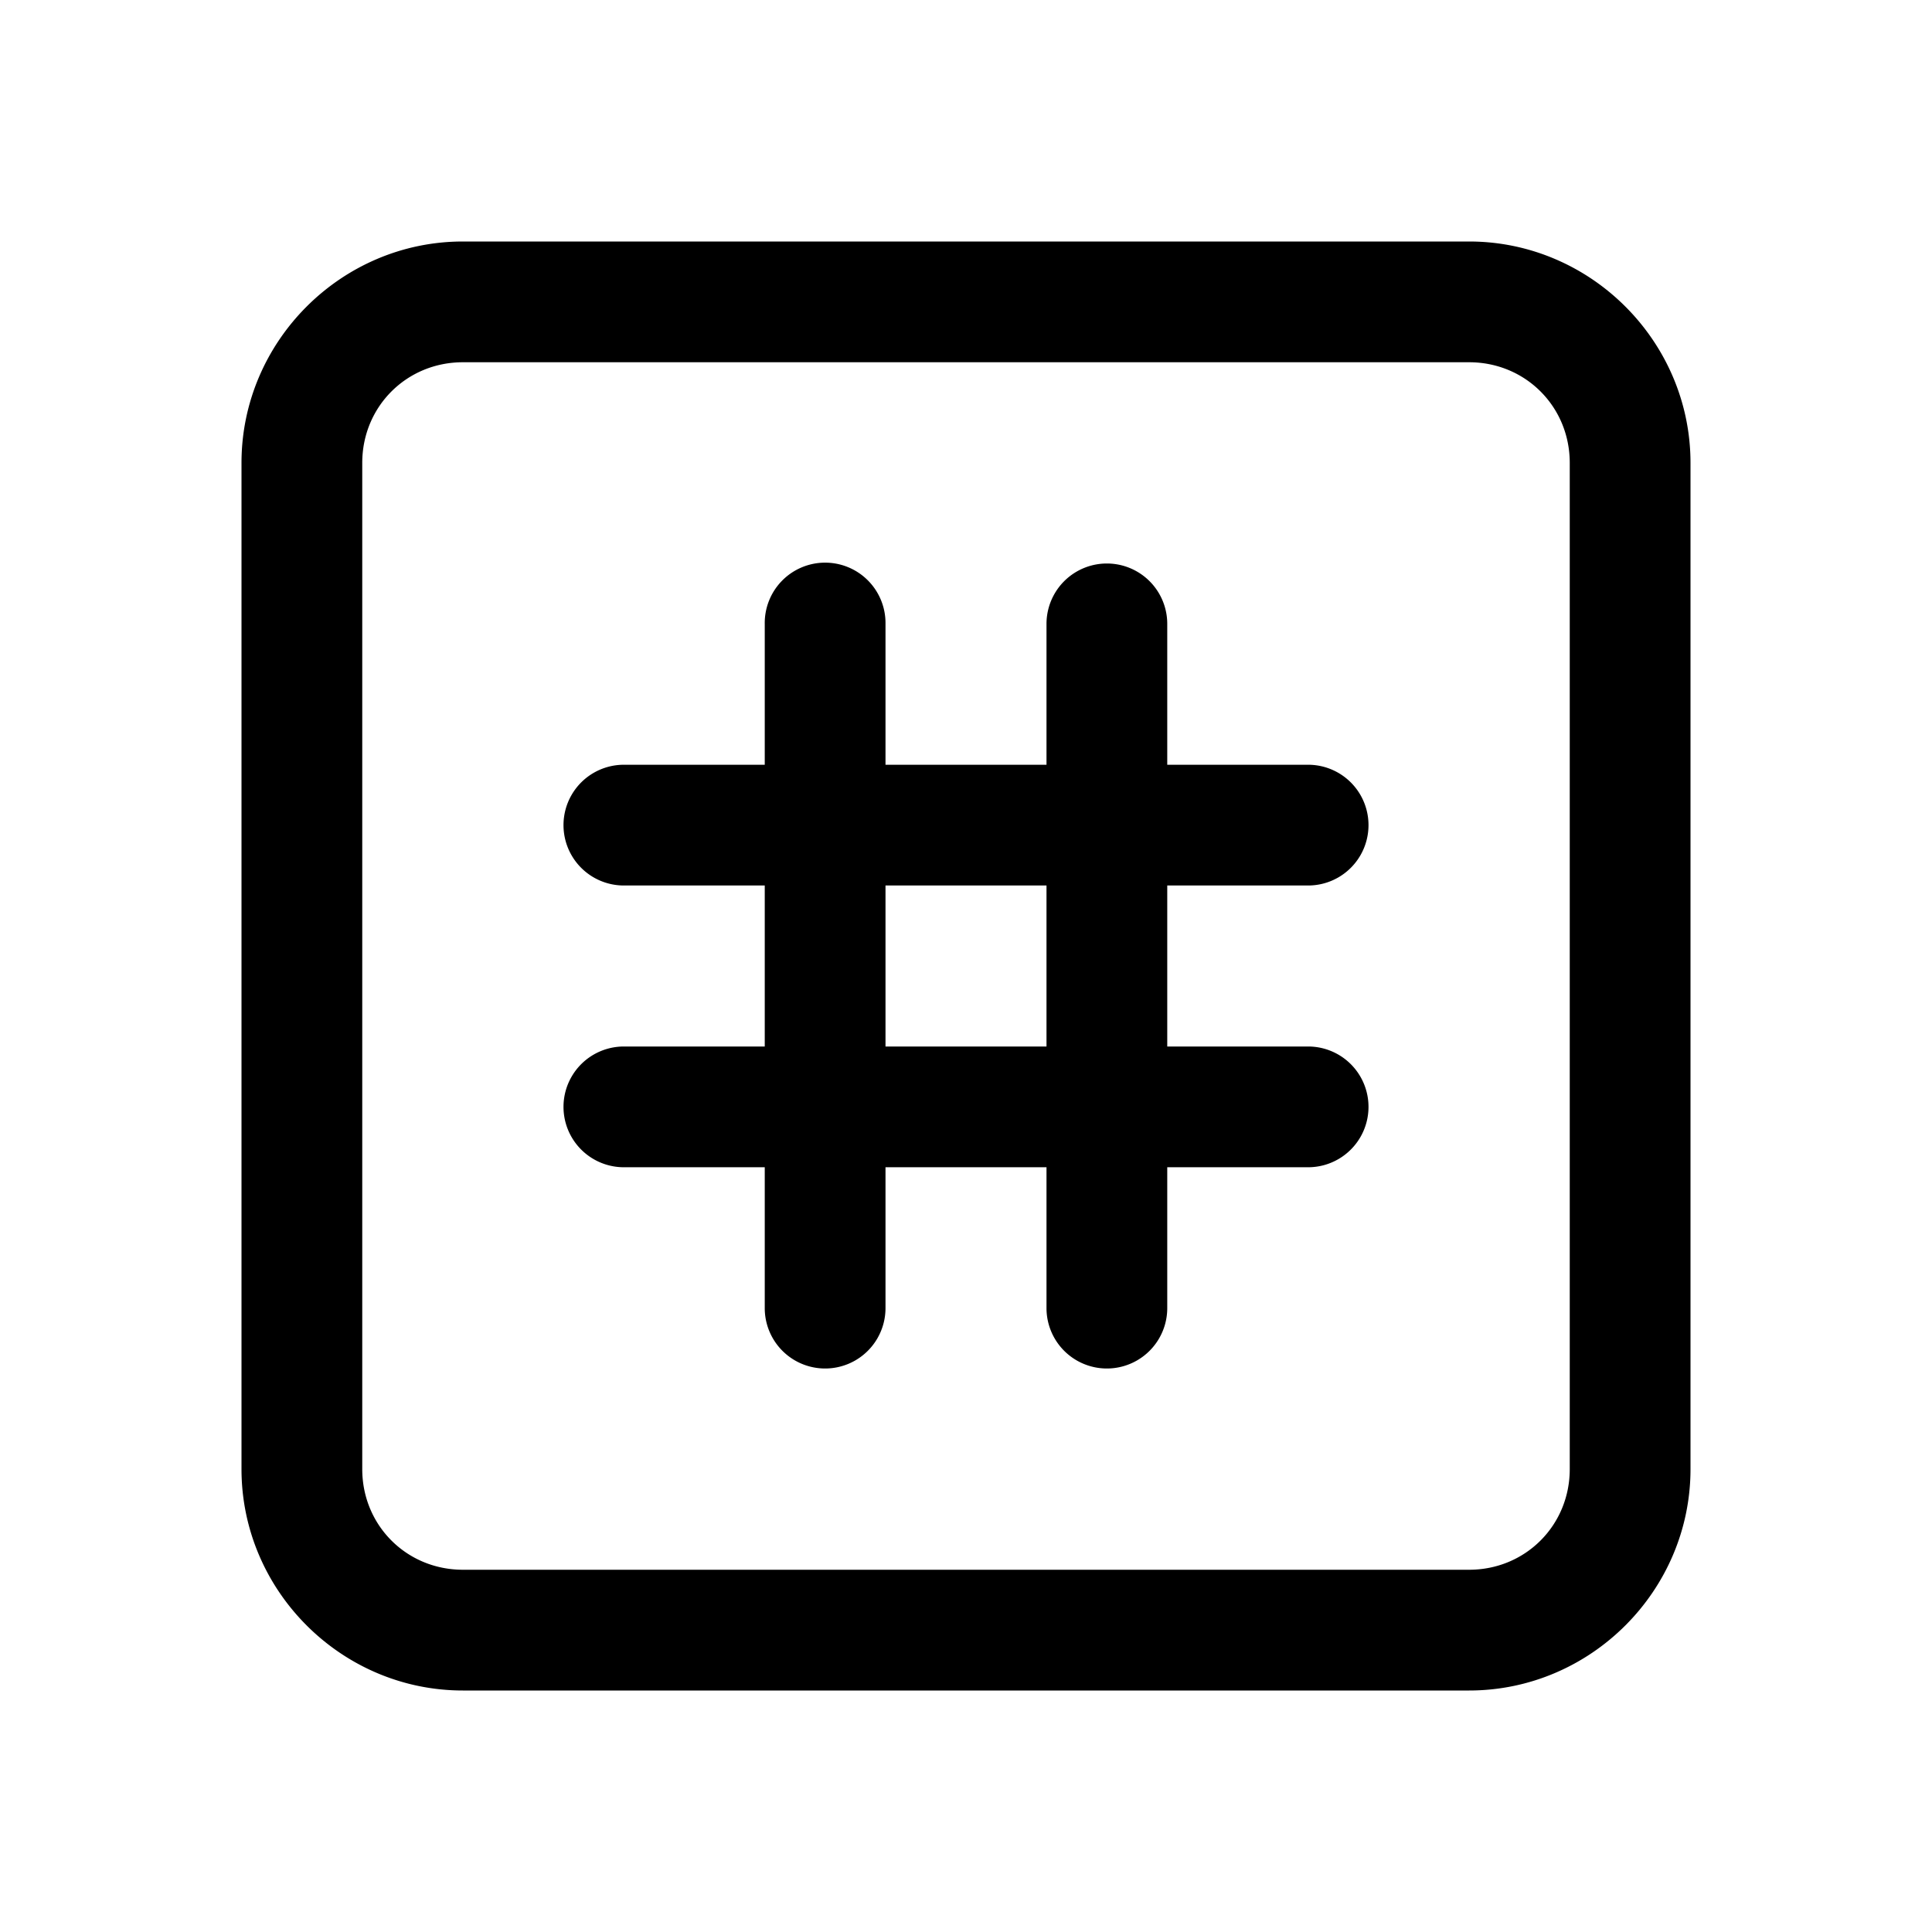 <svg xmlns="http://www.w3.org/2000/svg"  viewBox="0 0 48 48" width="48px" height="48px"><path d="M 11.5 6 C 8.48 6 6 8.48 6 11.5 L 6 36.5 C 6 39.52 8.48 42 11.5 42 L 36.5 42 C 39.52 42 42 39.52 42 36.5 L 42 11.5 C 42 8.48 39.52 6 36.5 6 L 11.5 6 z M 11.5 9 L 36.5 9 C 37.898 9 39 10.102 39 11.5 L 39 36.5 C 39 37.898 37.898 39 36.5 39 L 11.5 39 C 10.102 39 9 37.898 9 36.5 L 9 11.5 C 9 10.102 10.102 9 11.5 9 z M 20.477 13.979 A 1.5 1.5 0 0 0 19 15.5 L 19 19 L 15.5 19 A 1.5 1.5 0 1 0 15.5 22 L 19 22 L 19 26 L 15.5 26 A 1.5 1.5 0 1 0 15.5 29 L 19 29 L 19 32.5 A 1.5 1.5 0 1 0 22 32.5 L 22 29 L 26 29 L 26 32.5 A 1.5 1.5 0 1 0 29 32.5 L 29 29 L 32.5 29 A 1.5 1.5 0 1 0 32.5 26 L 29 26 L 29 22 L 32.5 22 A 1.5 1.5 0 1 0 32.5 19 L 29 19 L 29 15.5 A 1.5 1.5 0 1 0 26 15.5 L 26 19 L 22 19 L 22 15.5 A 1.5 1.5 0 0 0 20.477 13.979 z M 22 22 L 26 22 L 26 26 L 22 26 L 22 22 z"/></svg>